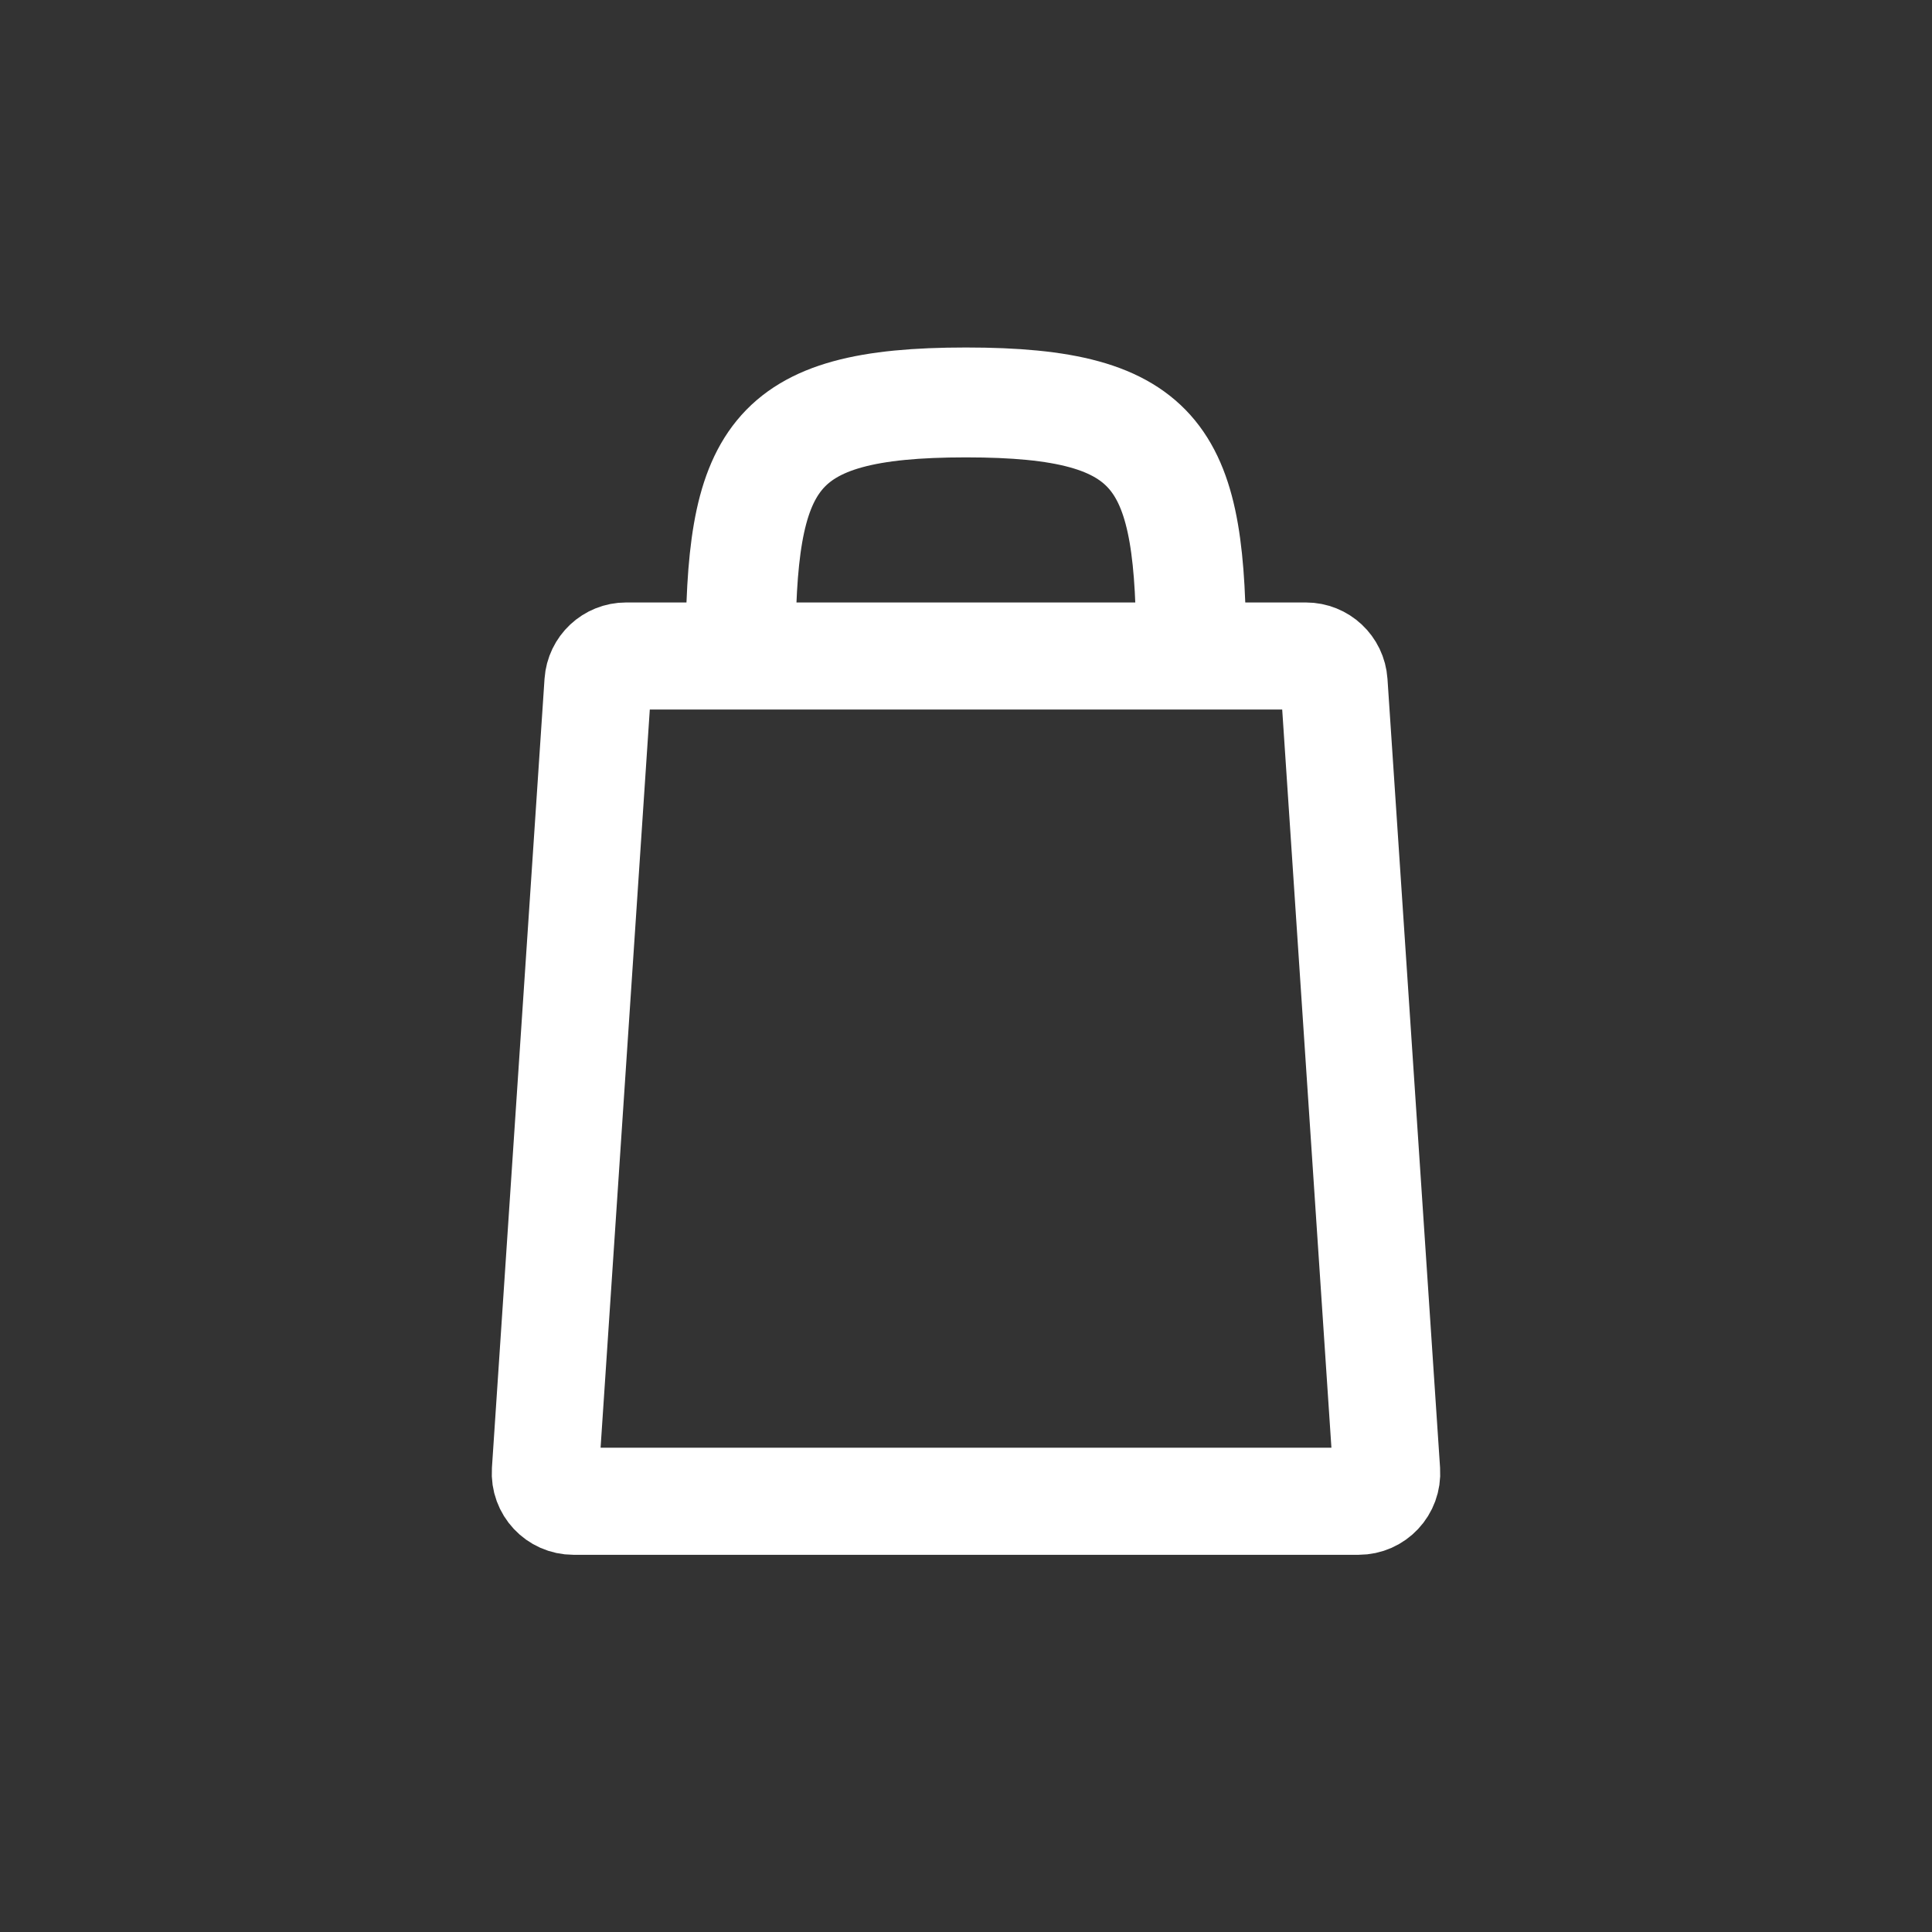 <?xml version="1.0" encoding="UTF-8"?> <svg xmlns="http://www.w3.org/2000/svg" width="40" height="40" viewBox="0 0 40 40" fill="none"><rect x="0" y="0" width="40" height="40" fill="#333333" stroke="none"/> <path d="M28.127 31.082H11.873C11.536 31.082 11.269 30.797 11.291 30.46L12.38 14.127C12.401 13.82 12.655 13.582 12.962 13.582H27.038C27.345 13.582 27.599 13.82 27.62 14.127L28.709 30.46C28.731 30.797 28.464 31.082 28.127 31.082Z" stroke="white" stroke-width="2.217"></path> <path d="M15.332 13.582C15.332 9.499 15.918 8.332 19.999 8.332C24.08 8.332 24.665 9.499 24.662 13.582" stroke="white" stroke-width="2.275"></path> </svg> 